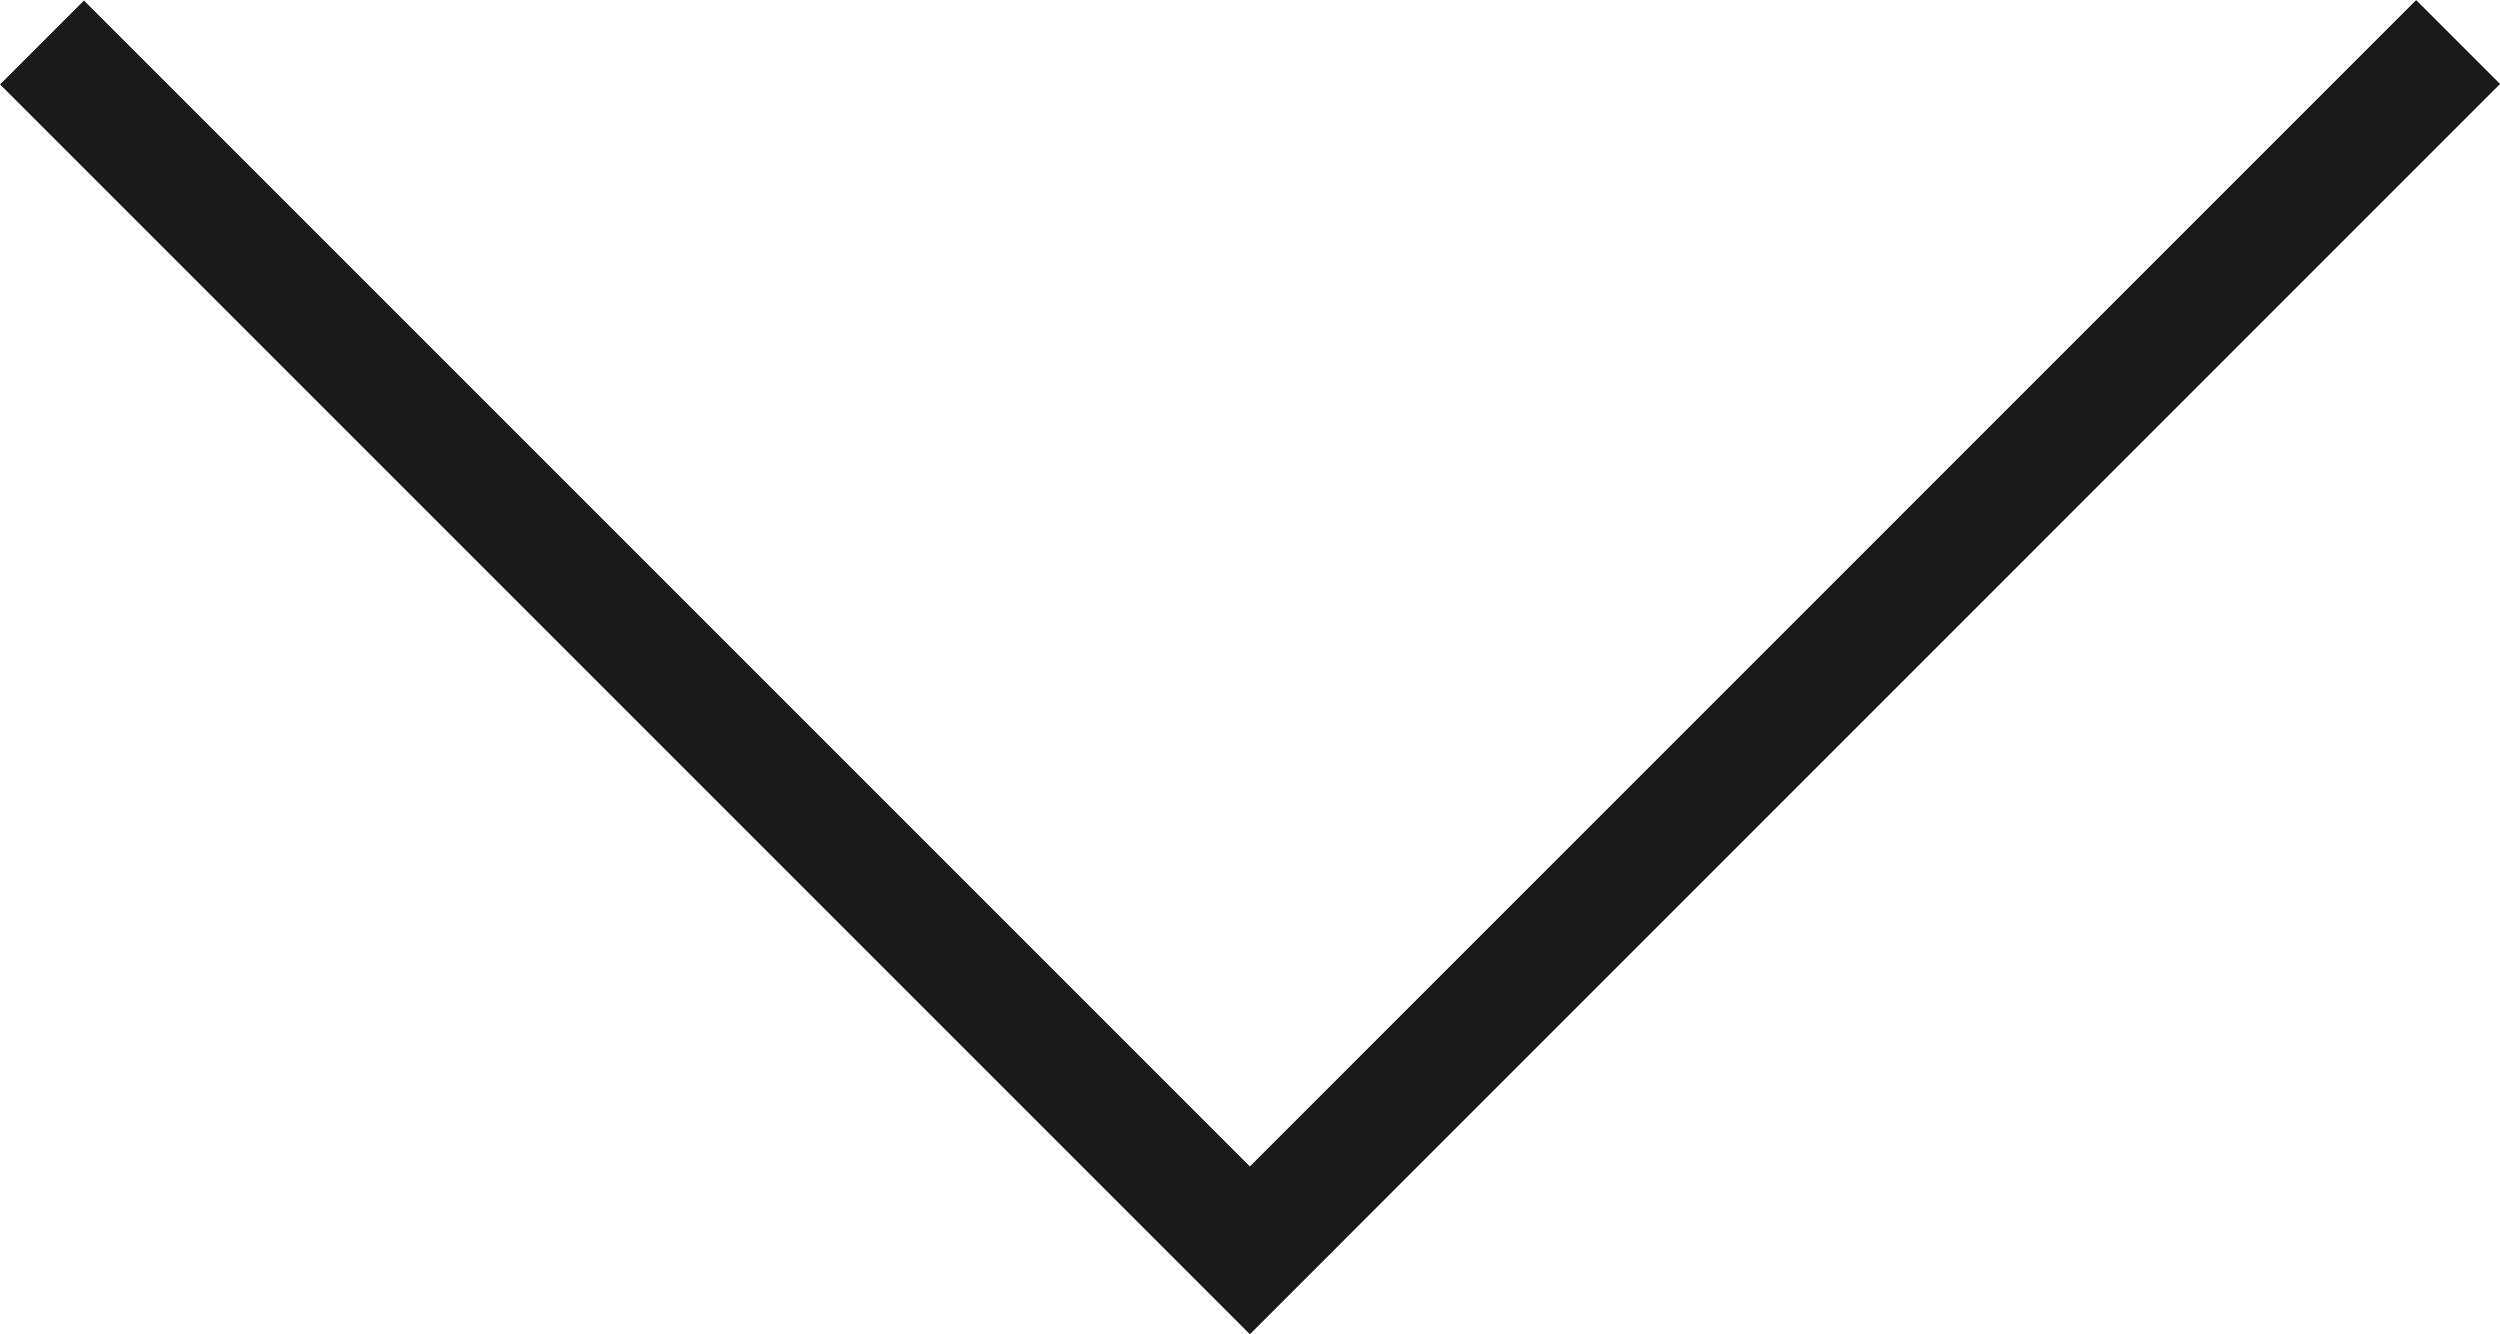 <svg xmlns="http://www.w3.org/2000/svg" xmlns:xlink="http://www.w3.org/1999/xlink" width="21.07" height="11.245" viewBox="0 0 21.07 11.245"><defs><clipPath id="clip-path" transform="translate(-0.002 0.002)"><rect width="21.078" height="11.246" style="fill:none"/></clipPath></defs><g id="Ebene_2" data-name="Ebene 2"><g id="Ebene_1-2" data-name="Ebene 1"><g style="clip-path:url(#clip-path)"><polyline points="0.354 0.358 10.534 10.538 20.717 0.354" style="fill:none;stroke:#1a1a18"/></g></g></g></svg>